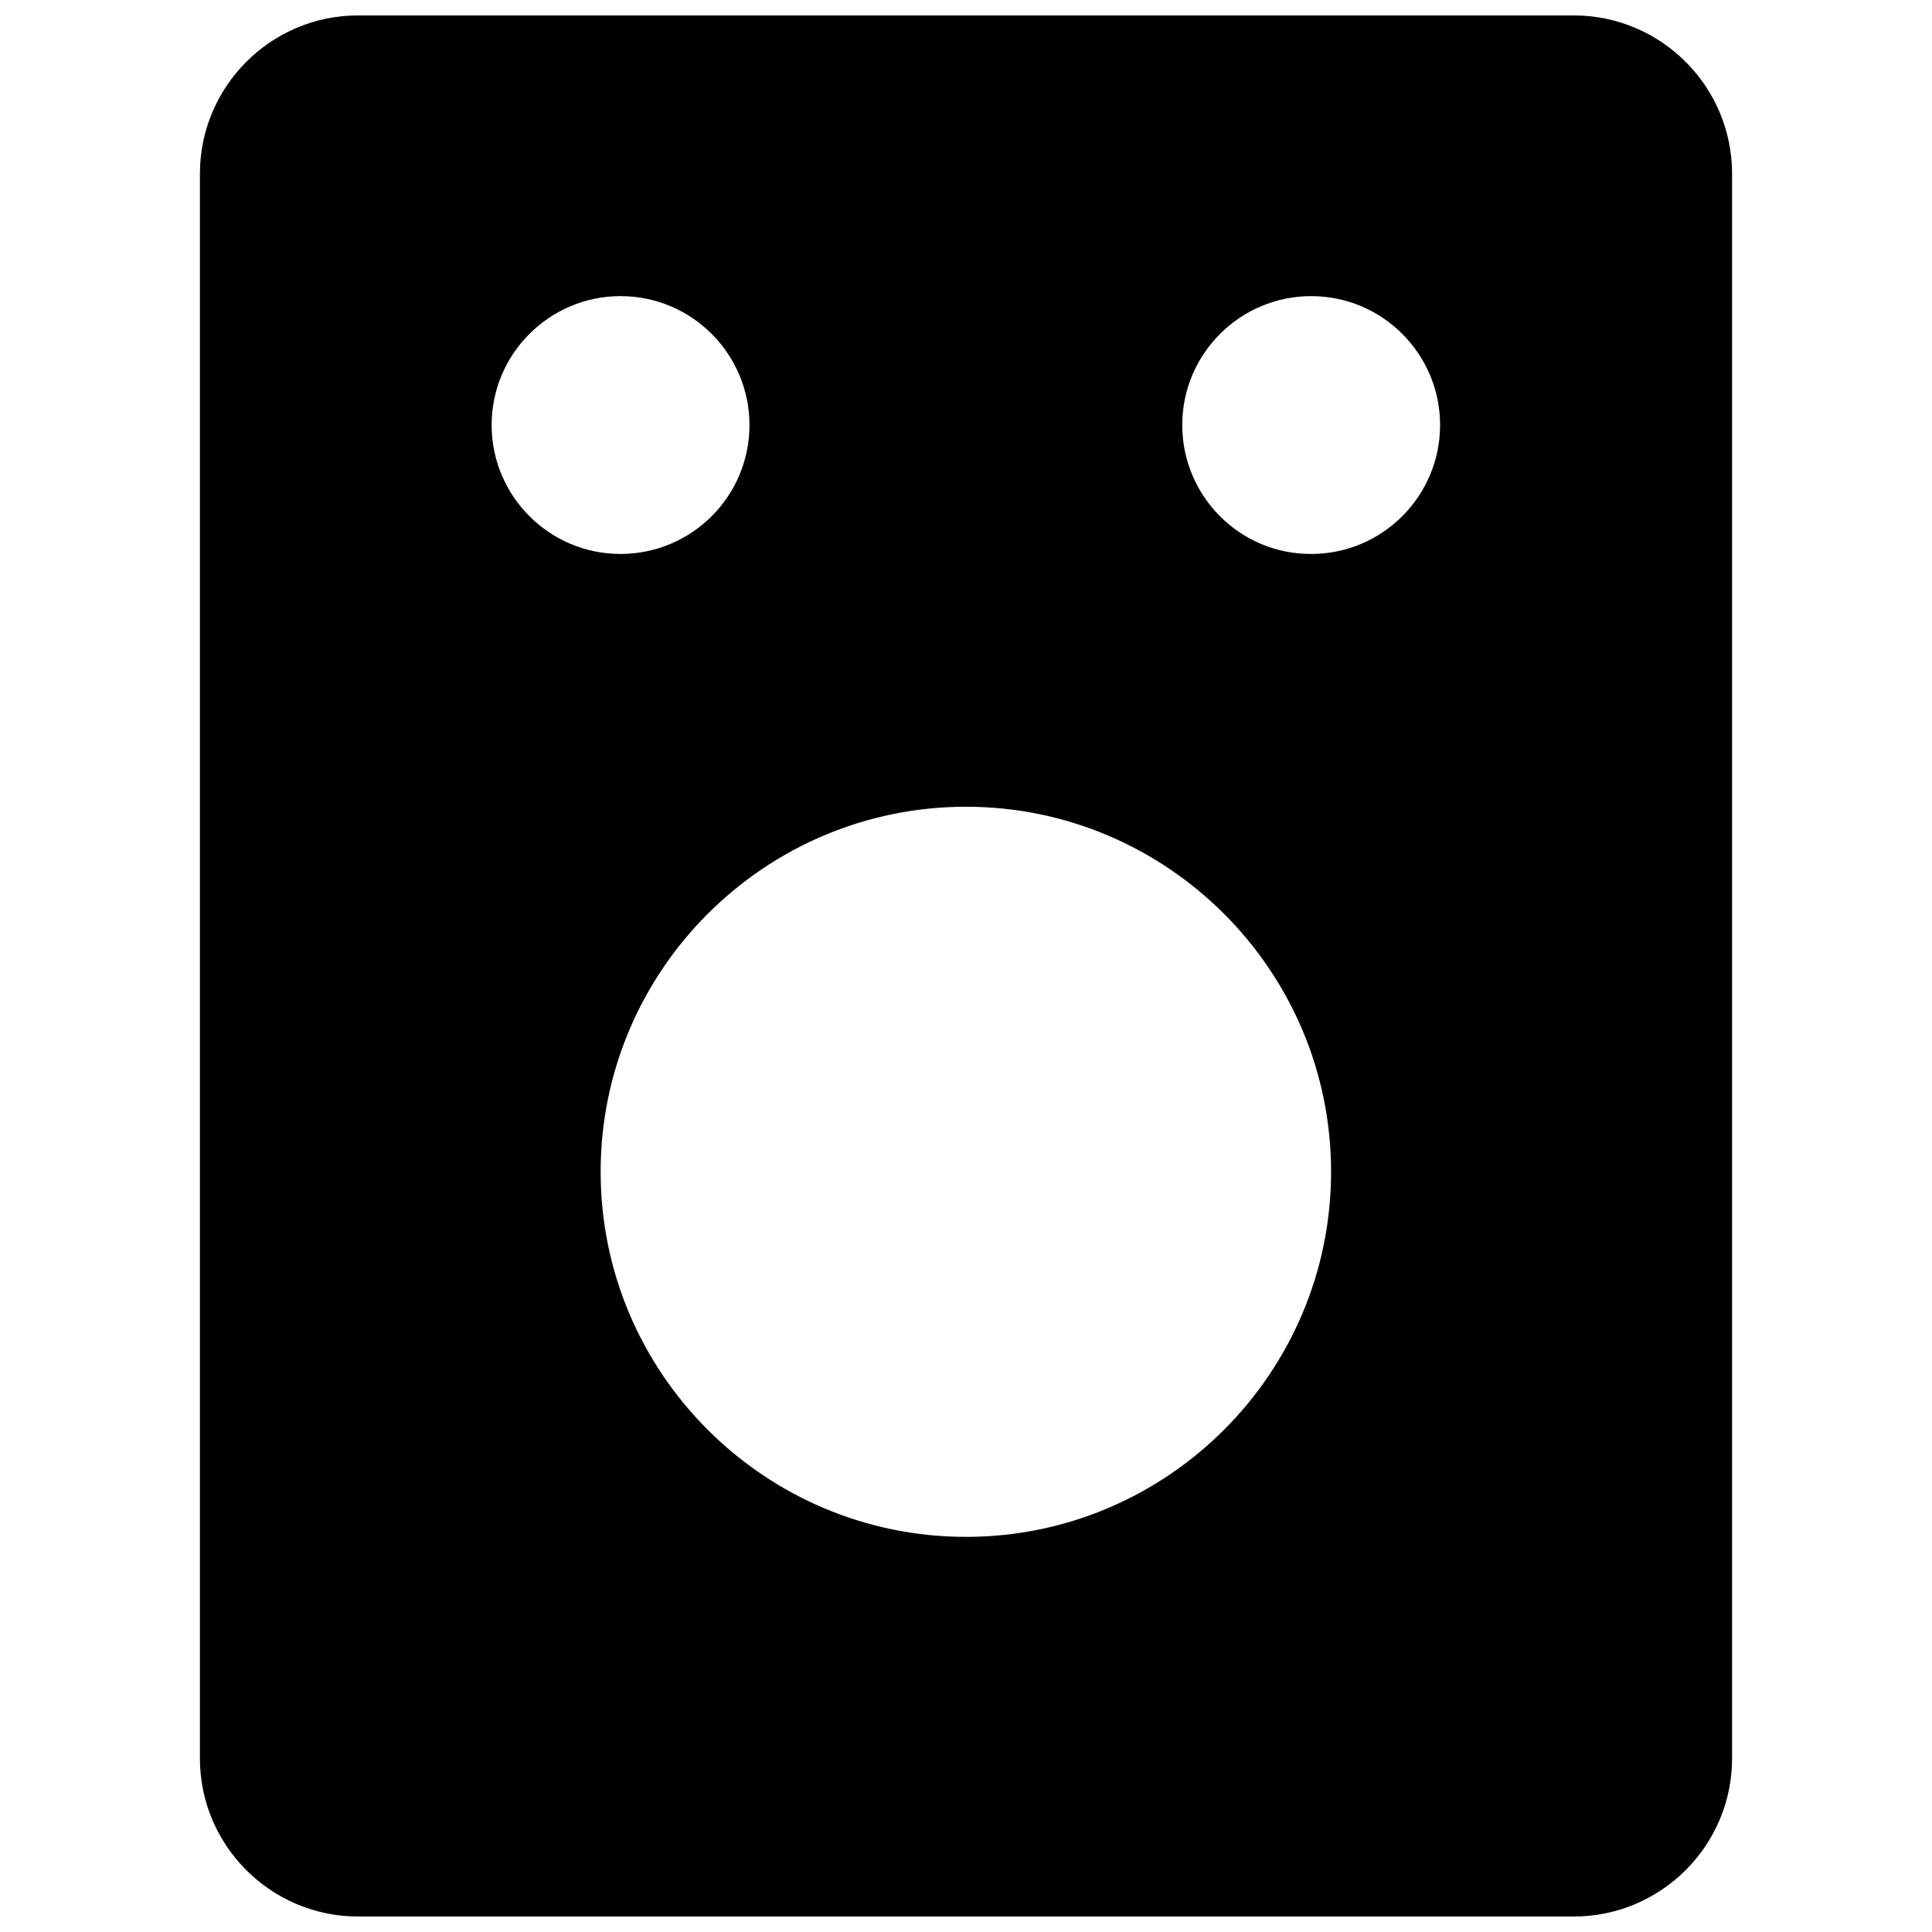 <?xml version="1.0" encoding="UTF-8"?>
<!-- Uploaded to: SVG Repo, www.svgrepo.com, Generator: SVG Repo Mixer Tools -->
<svg width="800px" height="800px" version="1.1" viewBox="144 144 512 512" xmlns="http://www.w3.org/2000/svg">
 <defs>
  <clipPath id="a">
   <path d="m196 148.09h408v503.81h-408z"/>
  </clipPath>
 </defs>
 <g clip-path="url(#a)">
  <path d="m561.06 148.09h-322.2c-23.066 0-41.879 18.812-41.879 41.957v419.97c0 23.066 18.812 41.879 41.879 41.879h322.2c23.145 0 41.957-18.812 41.957-41.879v-419.97c0-23.145-18.816-41.957-41.961-41.957zm-103.75 108.55c0-18.895 15.352-34.164 34.164-34.164 18.895 0 34.164 15.352 34.164 34.164 0 18.895-15.352 34.164-34.164 34.164-18.816 0.078-34.164-15.27-34.164-34.164zm39.438 197.9c0 53.293-43.375 96.746-96.746 96.746s-96.824-43.375-96.824-96.746c0-53.371 43.453-96.746 96.824-96.746 53.293 0 96.746 43.375 96.746 96.746zm-154.13-197.9c0 18.895-15.352 34.164-34.164 34.164-18.895 0-34.164-15.352-34.164-34.164 0-18.895 15.352-34.164 34.164-34.164 18.891 0 34.164 15.352 34.164 34.164z"/>
 </g>
</svg>